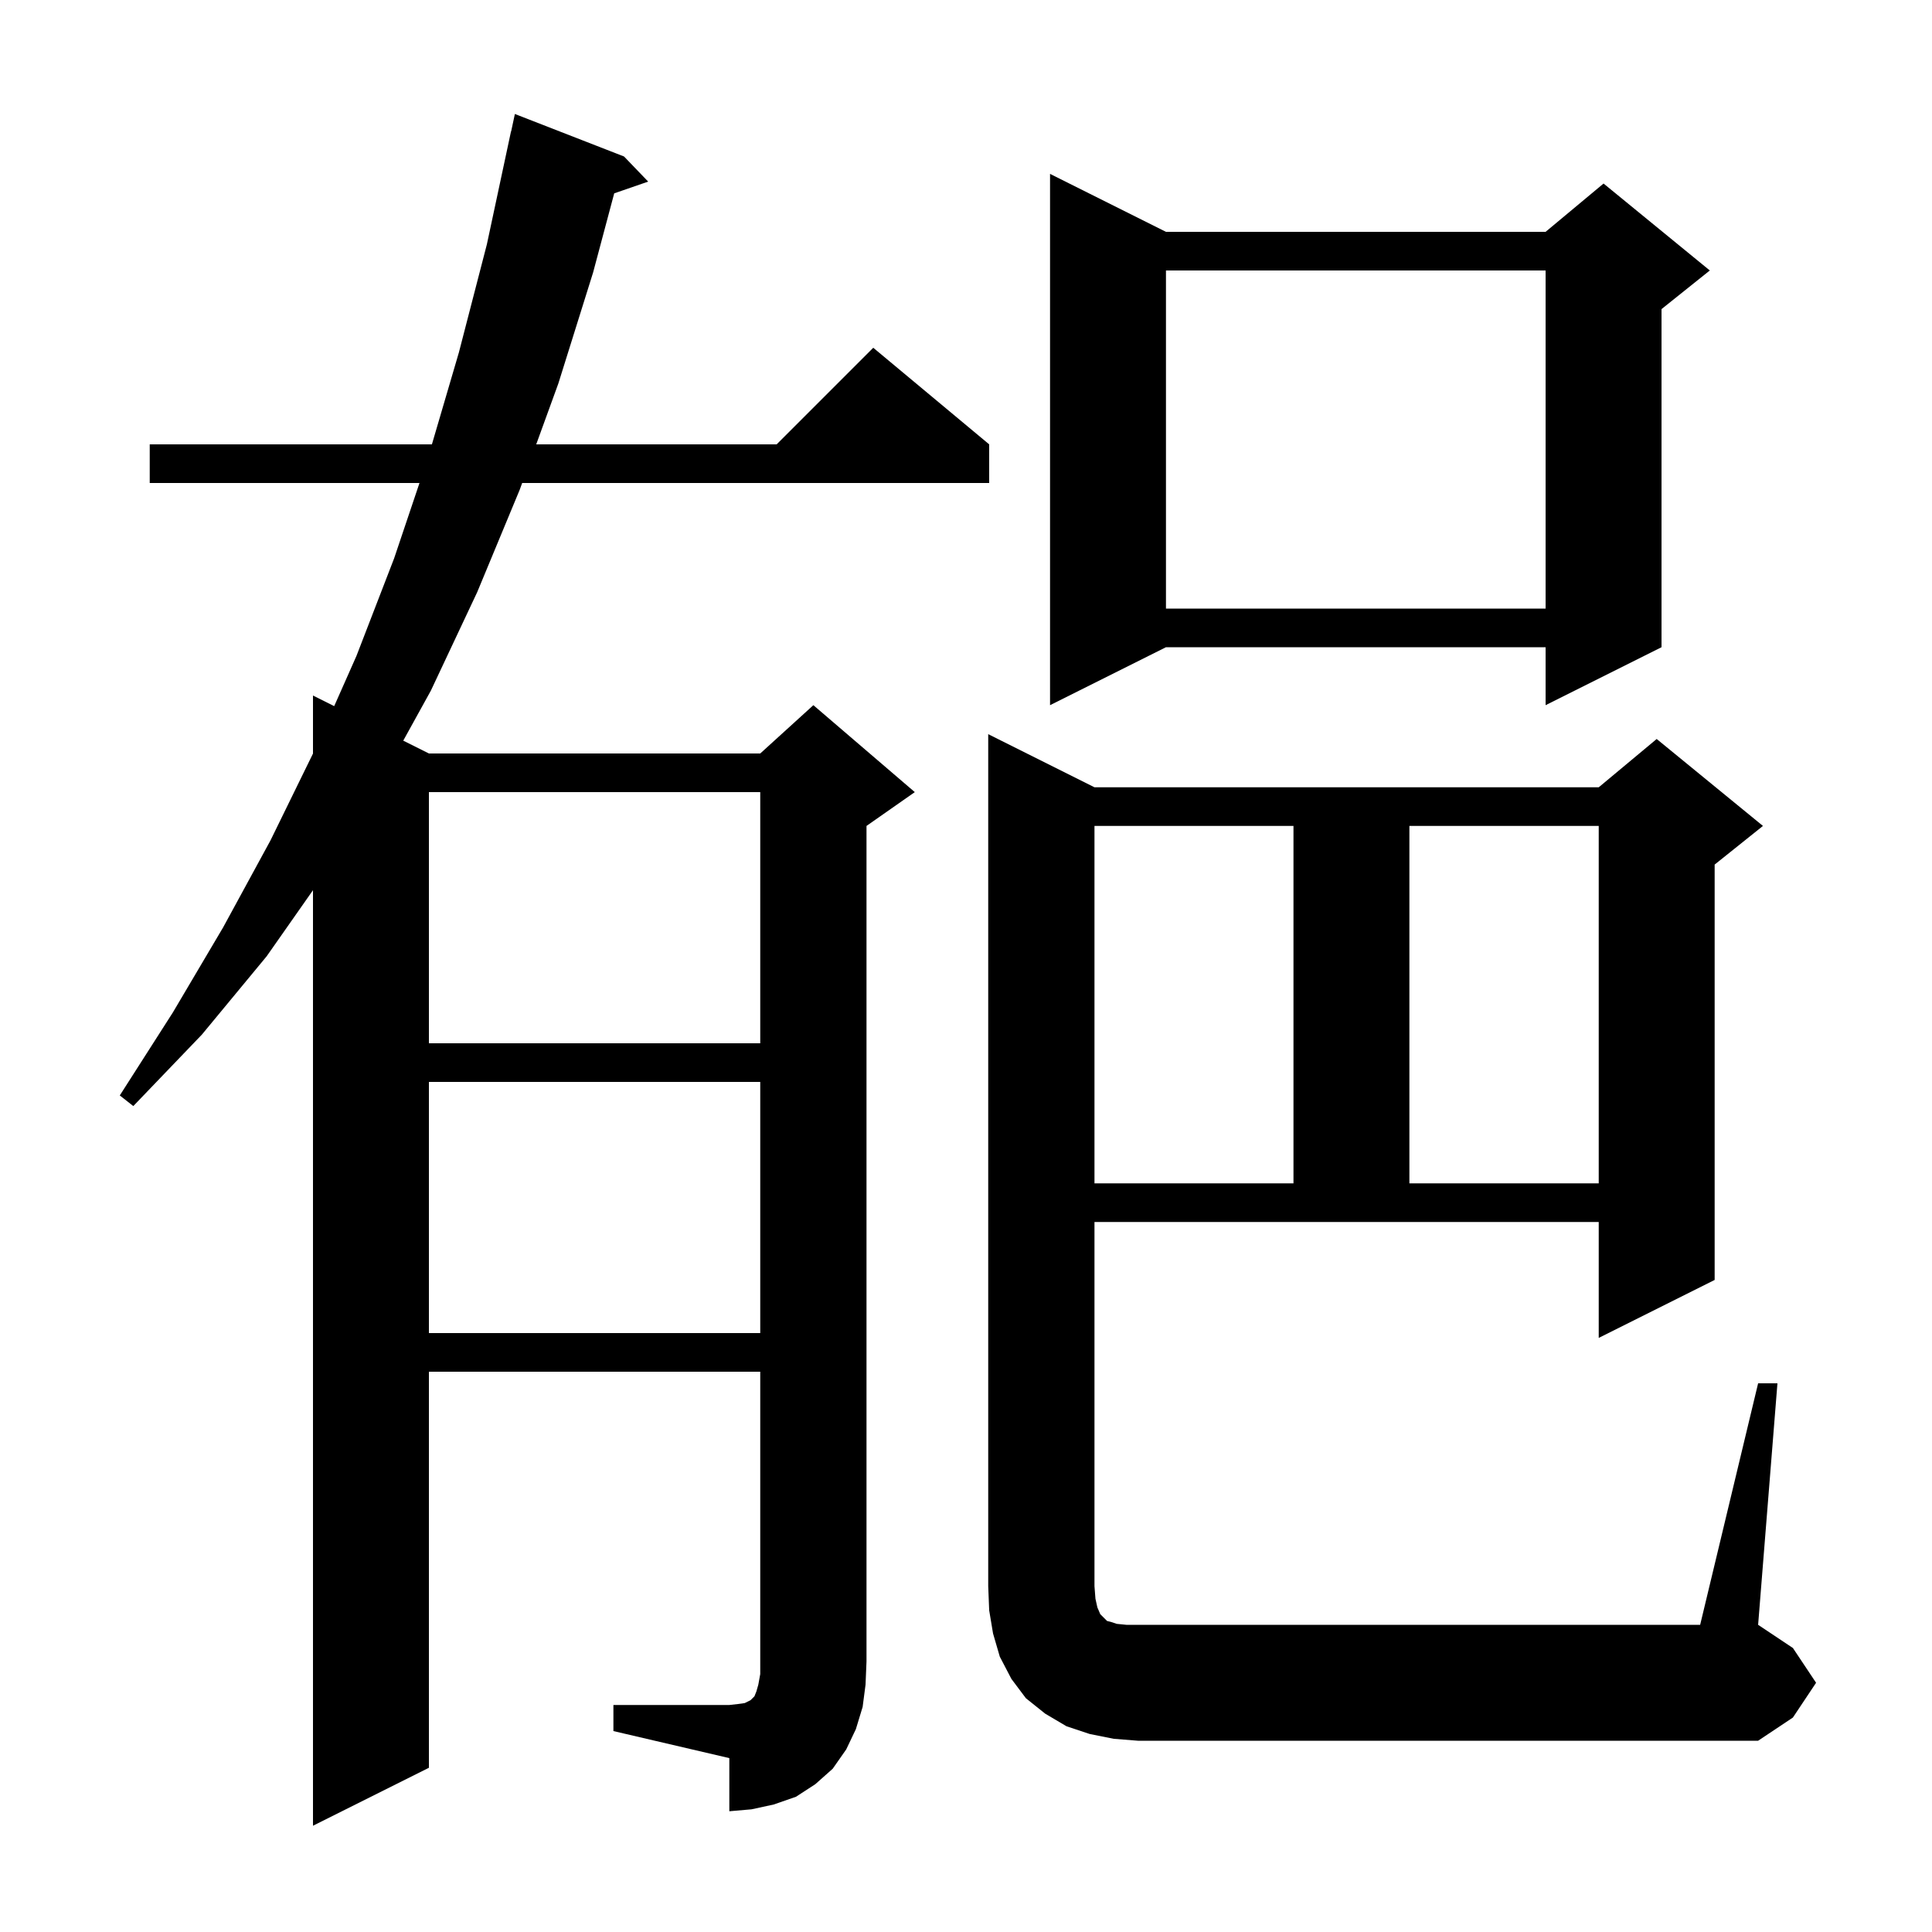 <svg xmlns="http://www.w3.org/2000/svg" xmlns:xlink="http://www.w3.org/1999/xlink" version="1.1" baseProfile="full" viewBox="0 0 200 200" width="200" height="200"><g fill="currentColor"><path d="M 63.5 176.5 L 75.5 176.5 L 76.4 176.4 L 77.1 176.3 L 77.7 176.0 L 78.1 175.6 L 78.3 175.1 L 78.5 174.4 L 78.7 173.3 L 78.7 142.0 L 44.4 142.0 L 44.4 183.0 L 32.4 189.0 L 32.4 92.154 L 27.6 99.0 L 20.9 107.1 L 13.8 114.5 L 12.4 113.4 L 17.9 104.8 L 23.1 96.0 L 28.0 87.0 L 32.4 78.009 L 32.4 72.0 L 34.596 73.098 L 36.9 67.9 L 40.8 57.8 L 43.425 50.0 L 15.5 50.0 L 15.5 46.0 L 44.711 46.0 L 47.5 36.5 L 50.4 25.3 L 52.9 13.6 L 52.914 13.603 L 53.3 11.8 L 64.6 16.2 L 67.1 18.8 L 63.583 20.015 L 61.4 28.2 L 57.8 39.7 L 55.509 46.0 L 80.4 46.0 L 90.4 36.0 L 102.4 46.0 L 102.4 50.0 L 54.055 50.0 L 53.8 50.7 L 49.4 61.3 L 44.6 71.5 L 41.744 76.672 L 44.4 78.0 L 78.7 78.0 L 84.2 73.0 L 94.7 82.0 L 89.7 85.5 L 89.7 172.0 L 89.6 174.4 L 89.3 176.7 L 88.6 179.0 L 87.6 181.1 L 86.2 183.1 L 84.4 184.7 L 82.4 186.0 L 80.1 186.8 L 77.8 187.3 L 75.5 187.5 L 75.5 182.0 L 63.5 179.2 Z M 182.0 143.2 L 184.0 143.2 L 182.0 168.2 L 185.6 170.6 L 188.0 174.2 L 185.6 177.8 L 182.0 180.2 L 117.8 180.2 L 115.3 180.0 L 112.8 179.5 L 110.4 178.7 L 108.2 177.4 L 106.2 175.8 L 104.7 173.8 L 103.5 171.5 L 102.8 169.1 L 102.4 166.7 L 102.3 164.2 L 102.3 76.0 L 113.3 81.5 L 165.5 81.5 L 171.5 76.5 L 182.5 85.5 L 177.5 89.5 L 177.5 132.5 L 165.5 138.5 L 165.5 126.5 L 113.3 126.5 L 113.3 164.2 L 113.4 165.5 L 113.6 166.4 L 113.9 167.1 L 114.6 167.8 L 115.0 167.9 L 115.6 168.1 L 116.6 168.2 L 176.0 168.2 Z M 44.4 112.0 L 44.4 138.0 L 78.7 138.0 L 78.7 112.0 Z M 113.3 85.5 L 113.3 122.5 L 133.9 122.5 L 133.9 85.5 Z M 145.9 85.5 L 145.9 122.5 L 165.5 122.5 L 165.5 85.5 Z M 44.4 82.0 L 44.4 108.0 L 78.7 108.0 L 78.7 82.0 Z M 120.7 24.0 L 160.0 24.0 L 166.0 19.0 L 177.0 28.0 L 172.0 32.0 L 172.0 67.0 L 160.0 73.0 L 160.0 67.0 L 120.7 67.0 L 108.7 73.0 L 108.7 18.0 Z M 120.7 28.0 L 120.7 63.0 L 160.0 63.0 L 160.0 28.0 Z "/></g></svg>